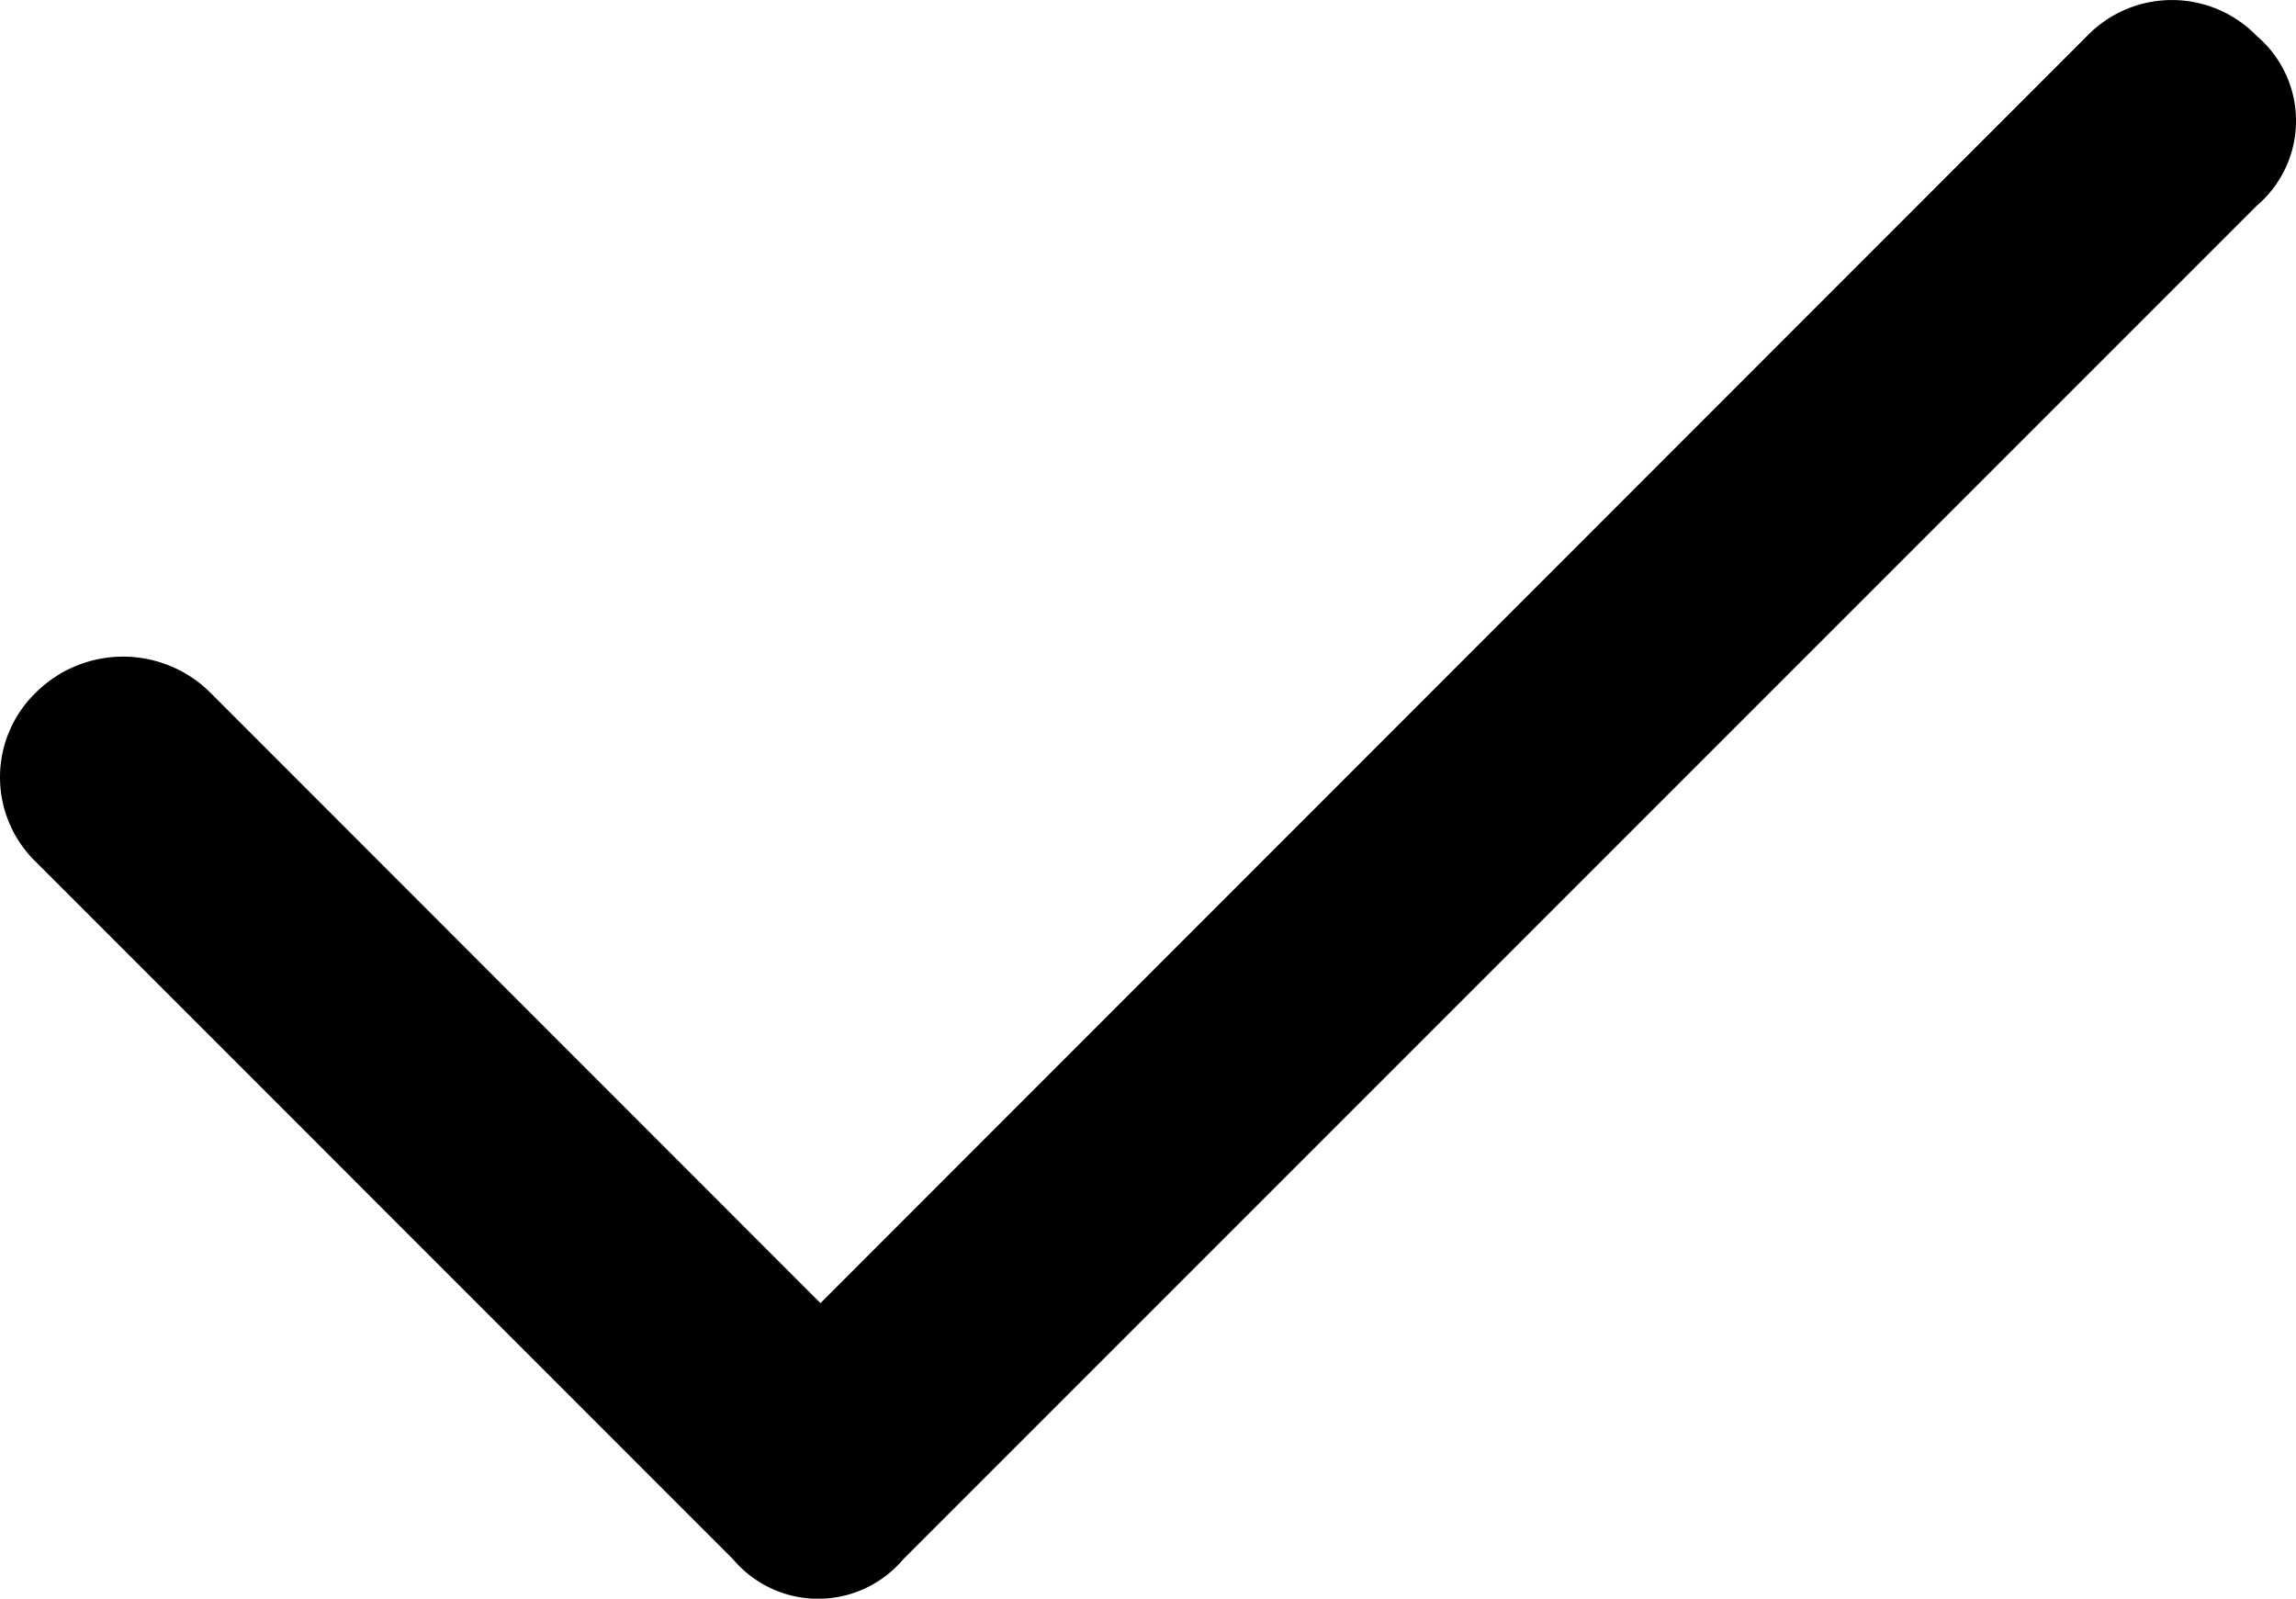 <svg xmlns="http://www.w3.org/2000/svg" width="24" height="16.71" viewBox="0 0 24 16.71"><path d="M23.59.376a1.164 1.164 0 010 1.774L9.439 16.301a1.164 1.164 0 01-1.774 0L.377 9.011a1.232 1.232 0 010-1.774 1.294 1.294 0 011.819 0l6.38 6.384L21.816.376a1.235 1.235 0 011.774 0z"/></svg>